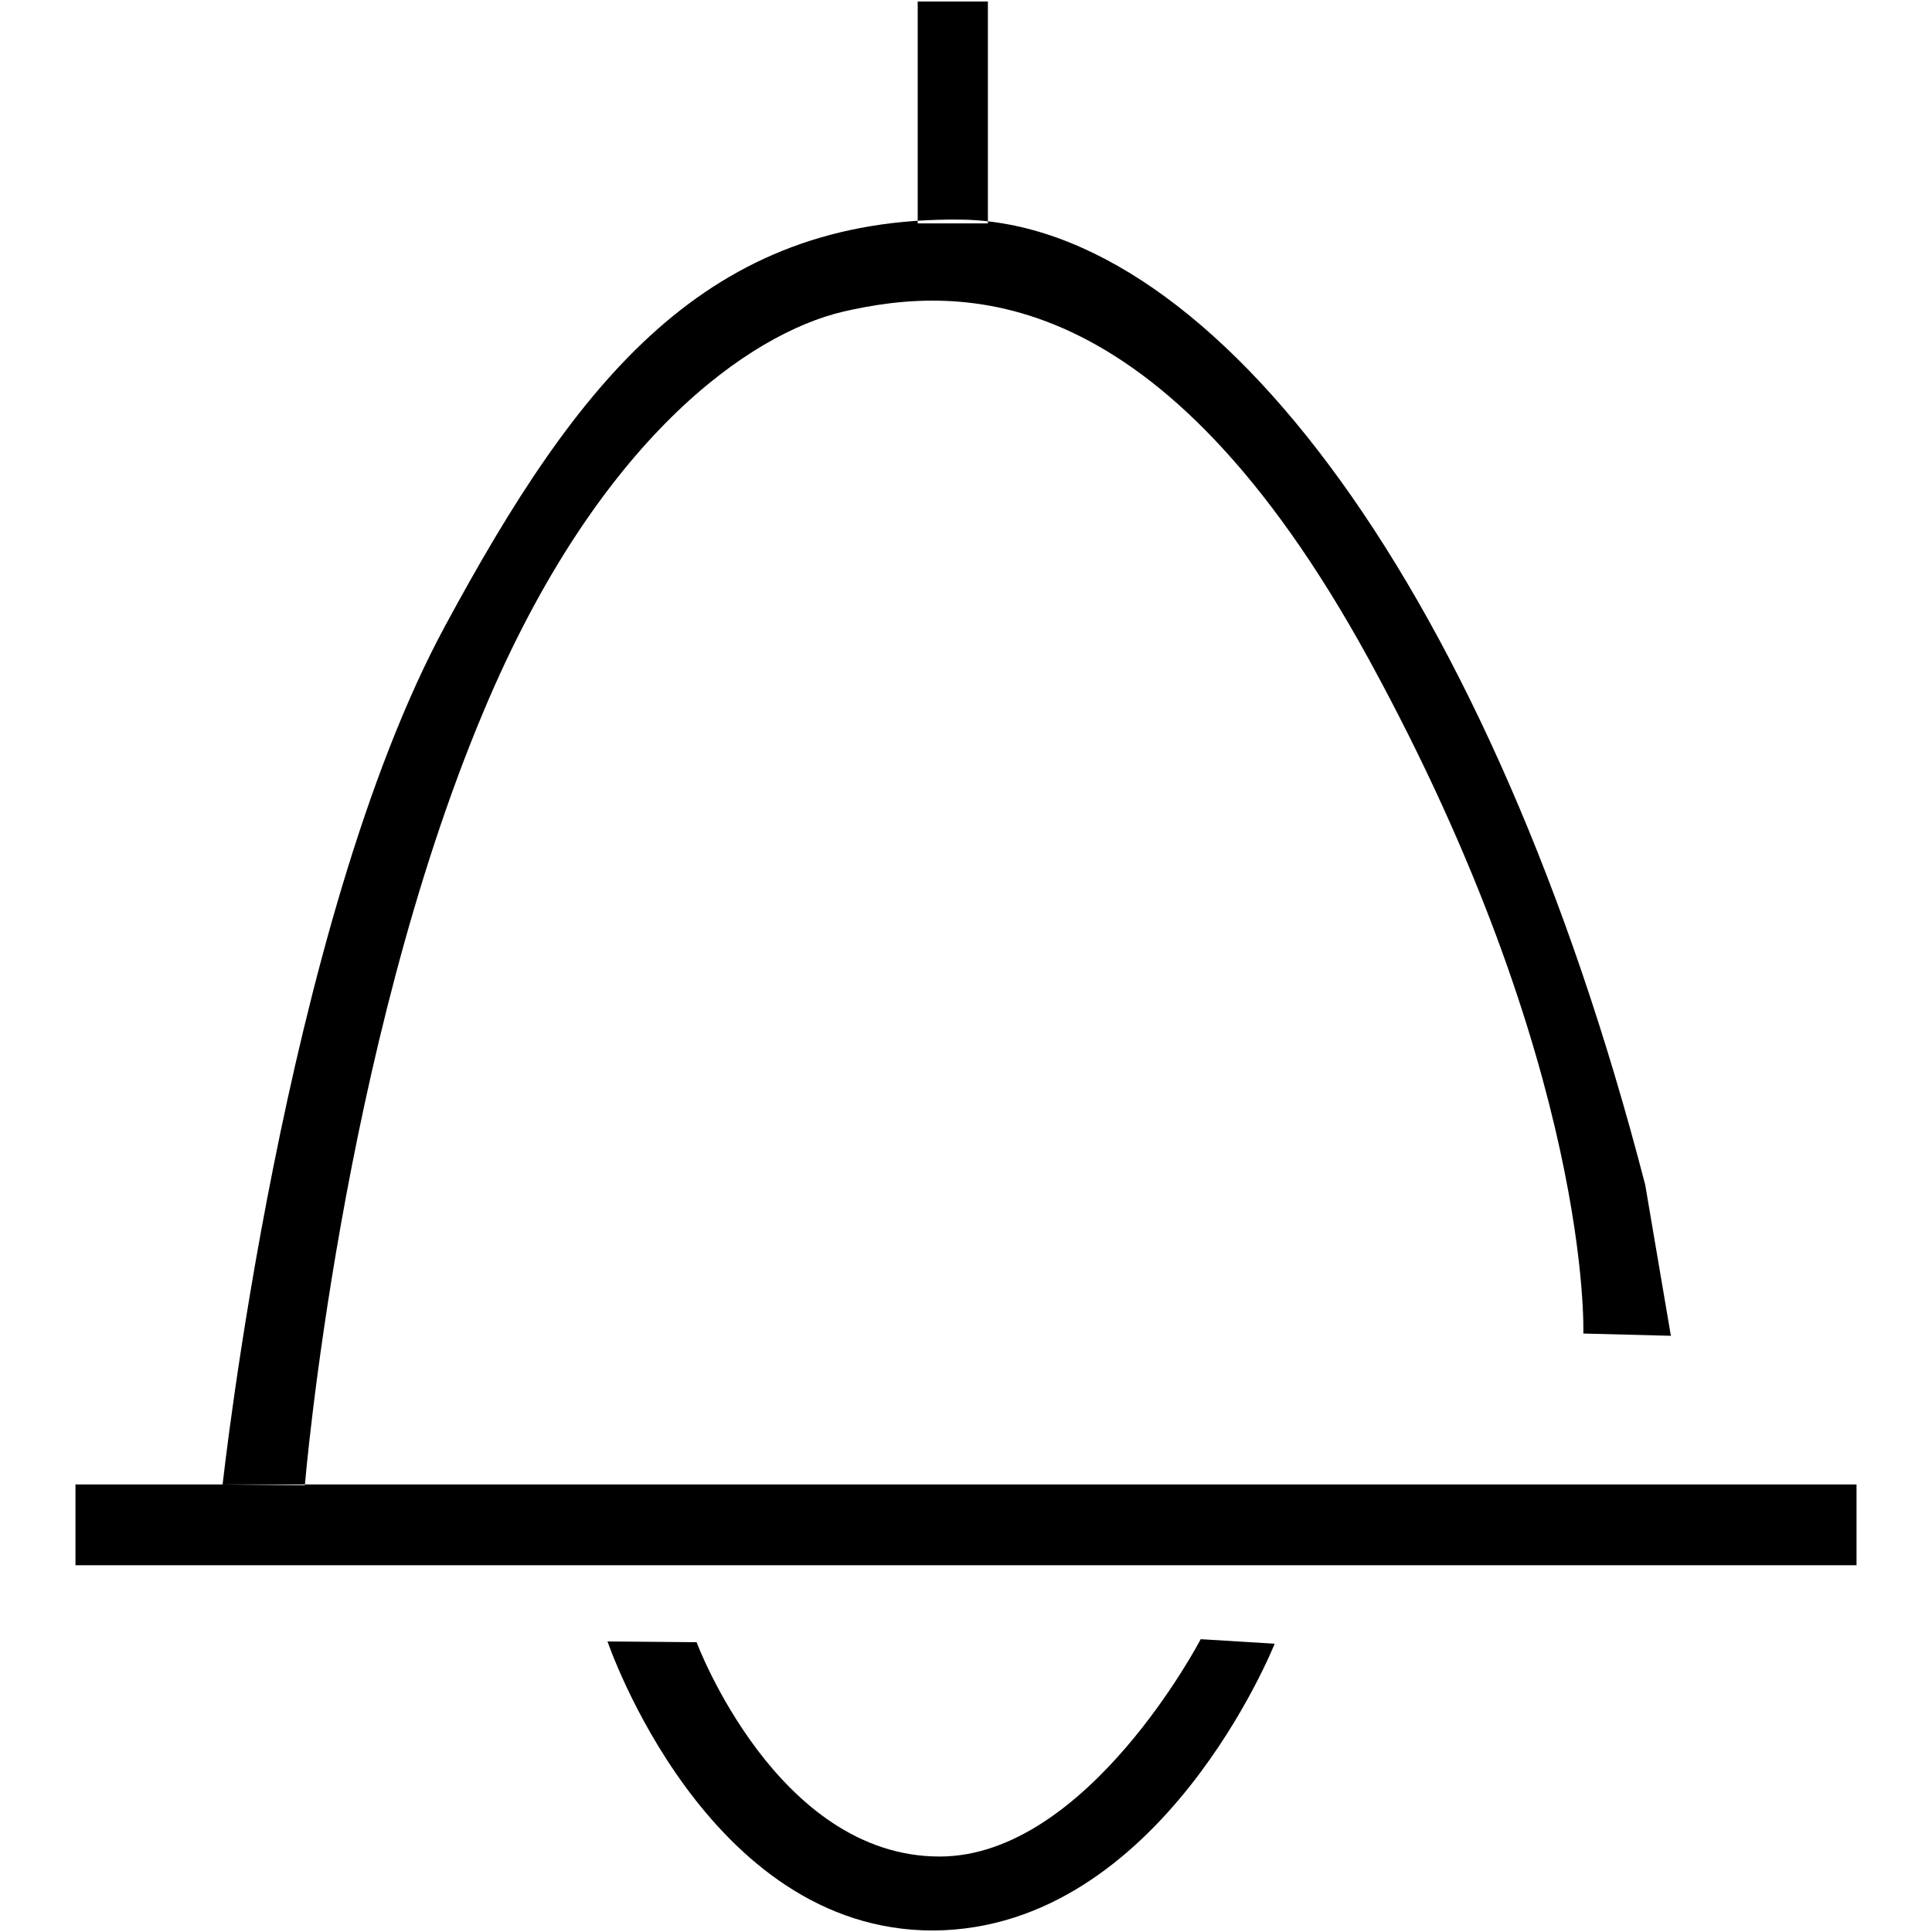 <?xml version="1.0" encoding="utf-8"?>
<!-- Svg Vector Icons : http://www.onlinewebfonts.com/icon -->
<!DOCTYPE svg PUBLIC "-//W3C//DTD SVG 1.1//EN" "http://www.w3.org/Graphics/SVG/1.1/DTD/svg11.dtd">
<svg version="1.1" xmlns="http://www.w3.org/2000/svg" xmlns:xlink="http://www.w3.org/1999/xlink" x="0px" y="0px" viewBox="0 0 256 256" enable-background="new 0 0 256 256" xml:space="preserve">
<g><g><path fill="#000000" d="M80.5,217.5c0,0,13,38.4,43.2,38.3c30.2-0.2,45.2-38,45.2-38l-9.8-0.6c0,0-15,28.8-34.6,28.8c-21.6,0-32.2-28.4-32.2-28.4L80.5,217.5L80.5,217.5z M121.6,0.2h9.3v29.4h-9.3V0.2z M10,196.7h236v10.7H10V196.7z M64.1,94.2c15.2-36.2,35.3-50,47.6-52.9c15.6-3.6,42-4.5,69.7,46.1c29.6,54.1,28.4,89.3,28.4,89.3l11.6,0.3l-3.4-20c-20.3-78.5-57-127.5-90.7-127.9C93.6,28.7,76.6,50.3,59,82.9c-21.4,39.5-29.5,113.8-29.5,113.8l10.9,0.1C40.4,196.7,45.2,139.1,64.1,94.2L64.1,94.2z"/></g></g>
</svg>